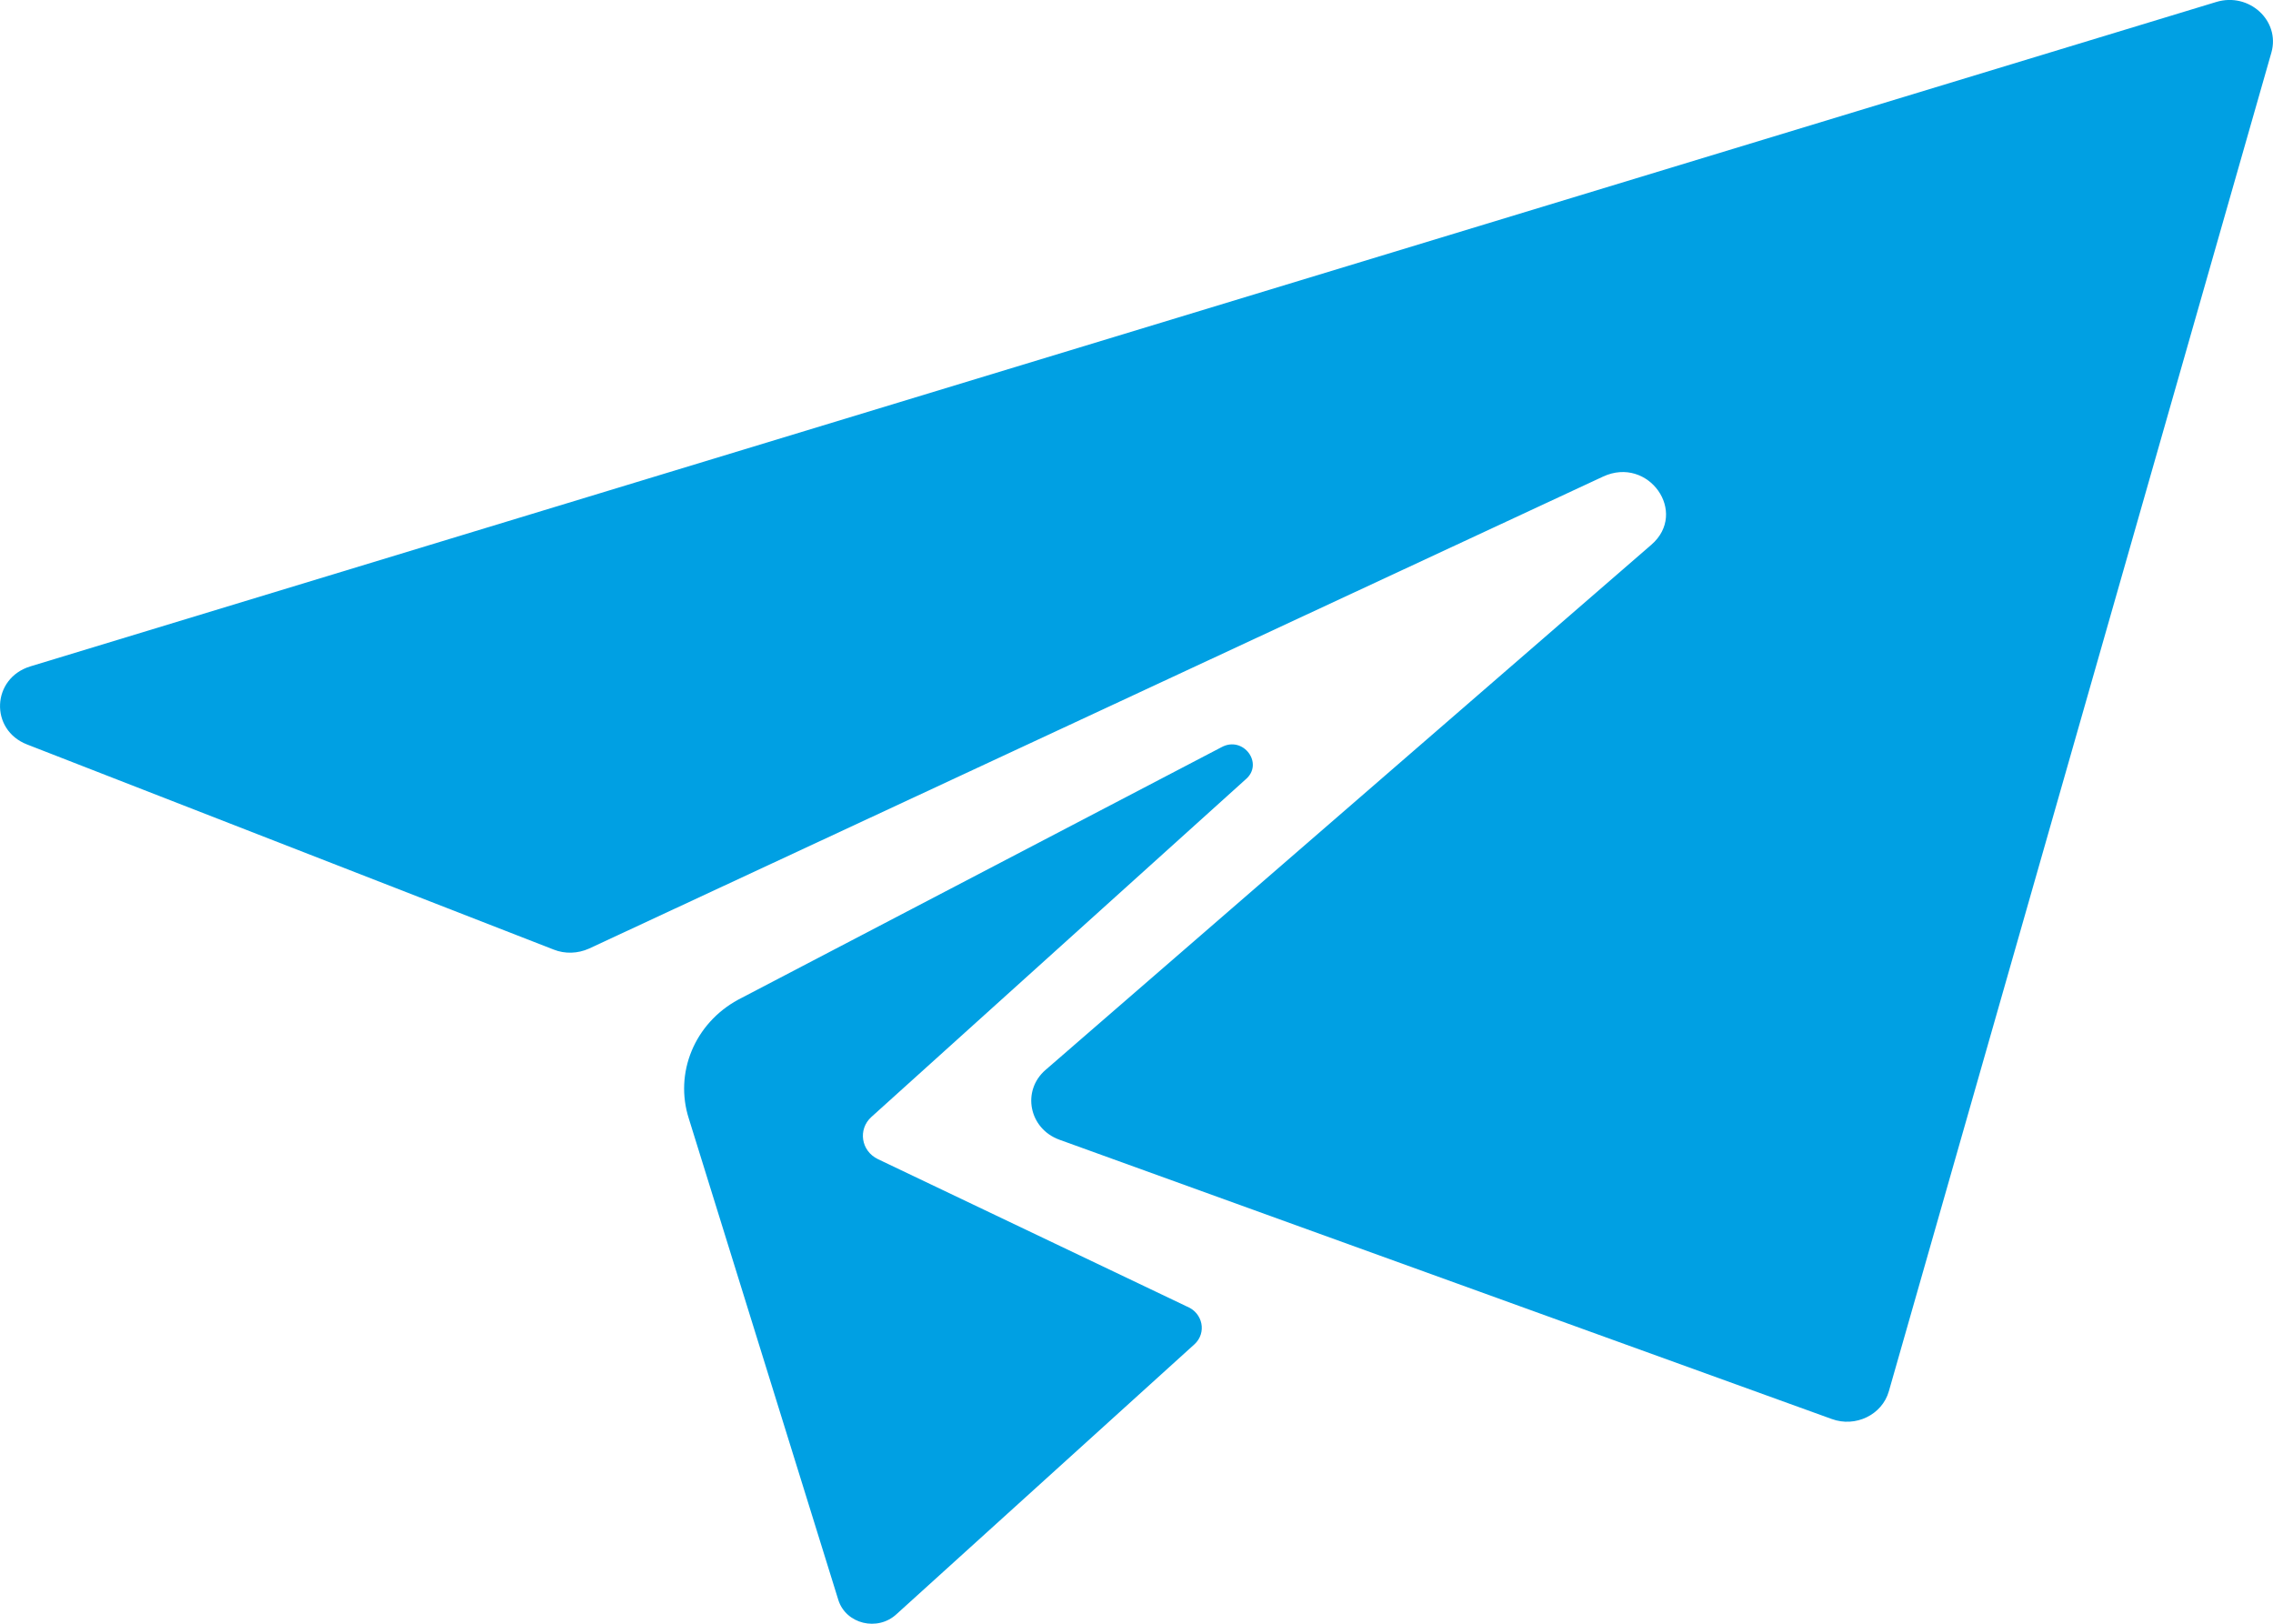 <svg width="14" height="10" viewBox="0 0 14 10" fill="none" xmlns="http://www.w3.org/2000/svg">
<path d="M0.187 4.104L13.651 0.012C13.853 -0.049 14.046 0.128 13.99 0.324L11.634 8.568C11.593 8.713 11.429 8.793 11.282 8.739L6.525 7.019C6.338 6.951 6.291 6.718 6.44 6.589L10.171 3.355C10.401 3.156 10.153 2.806 9.874 2.935L3.628 5.842C3.559 5.873 3.48 5.876 3.41 5.848L0.167 4.585C-0.065 4.495 -0.052 4.177 0.187 4.104L0.187 4.104ZM7.671 4.801C7.788 4.704 7.658 4.528 7.523 4.602L4.546 6.157C4.278 6.303 4.152 6.608 4.243 6.89L5.163 9.852C5.209 10.002 5.406 10.05 5.523 9.94L7.358 8.278C7.433 8.208 7.409 8.087 7.312 8.047L5.408 7.139C5.303 7.089 5.283 6.955 5.367 6.879L7.671 4.801L7.671 4.801Z" fill="#00A0E3"/>
</svg>
